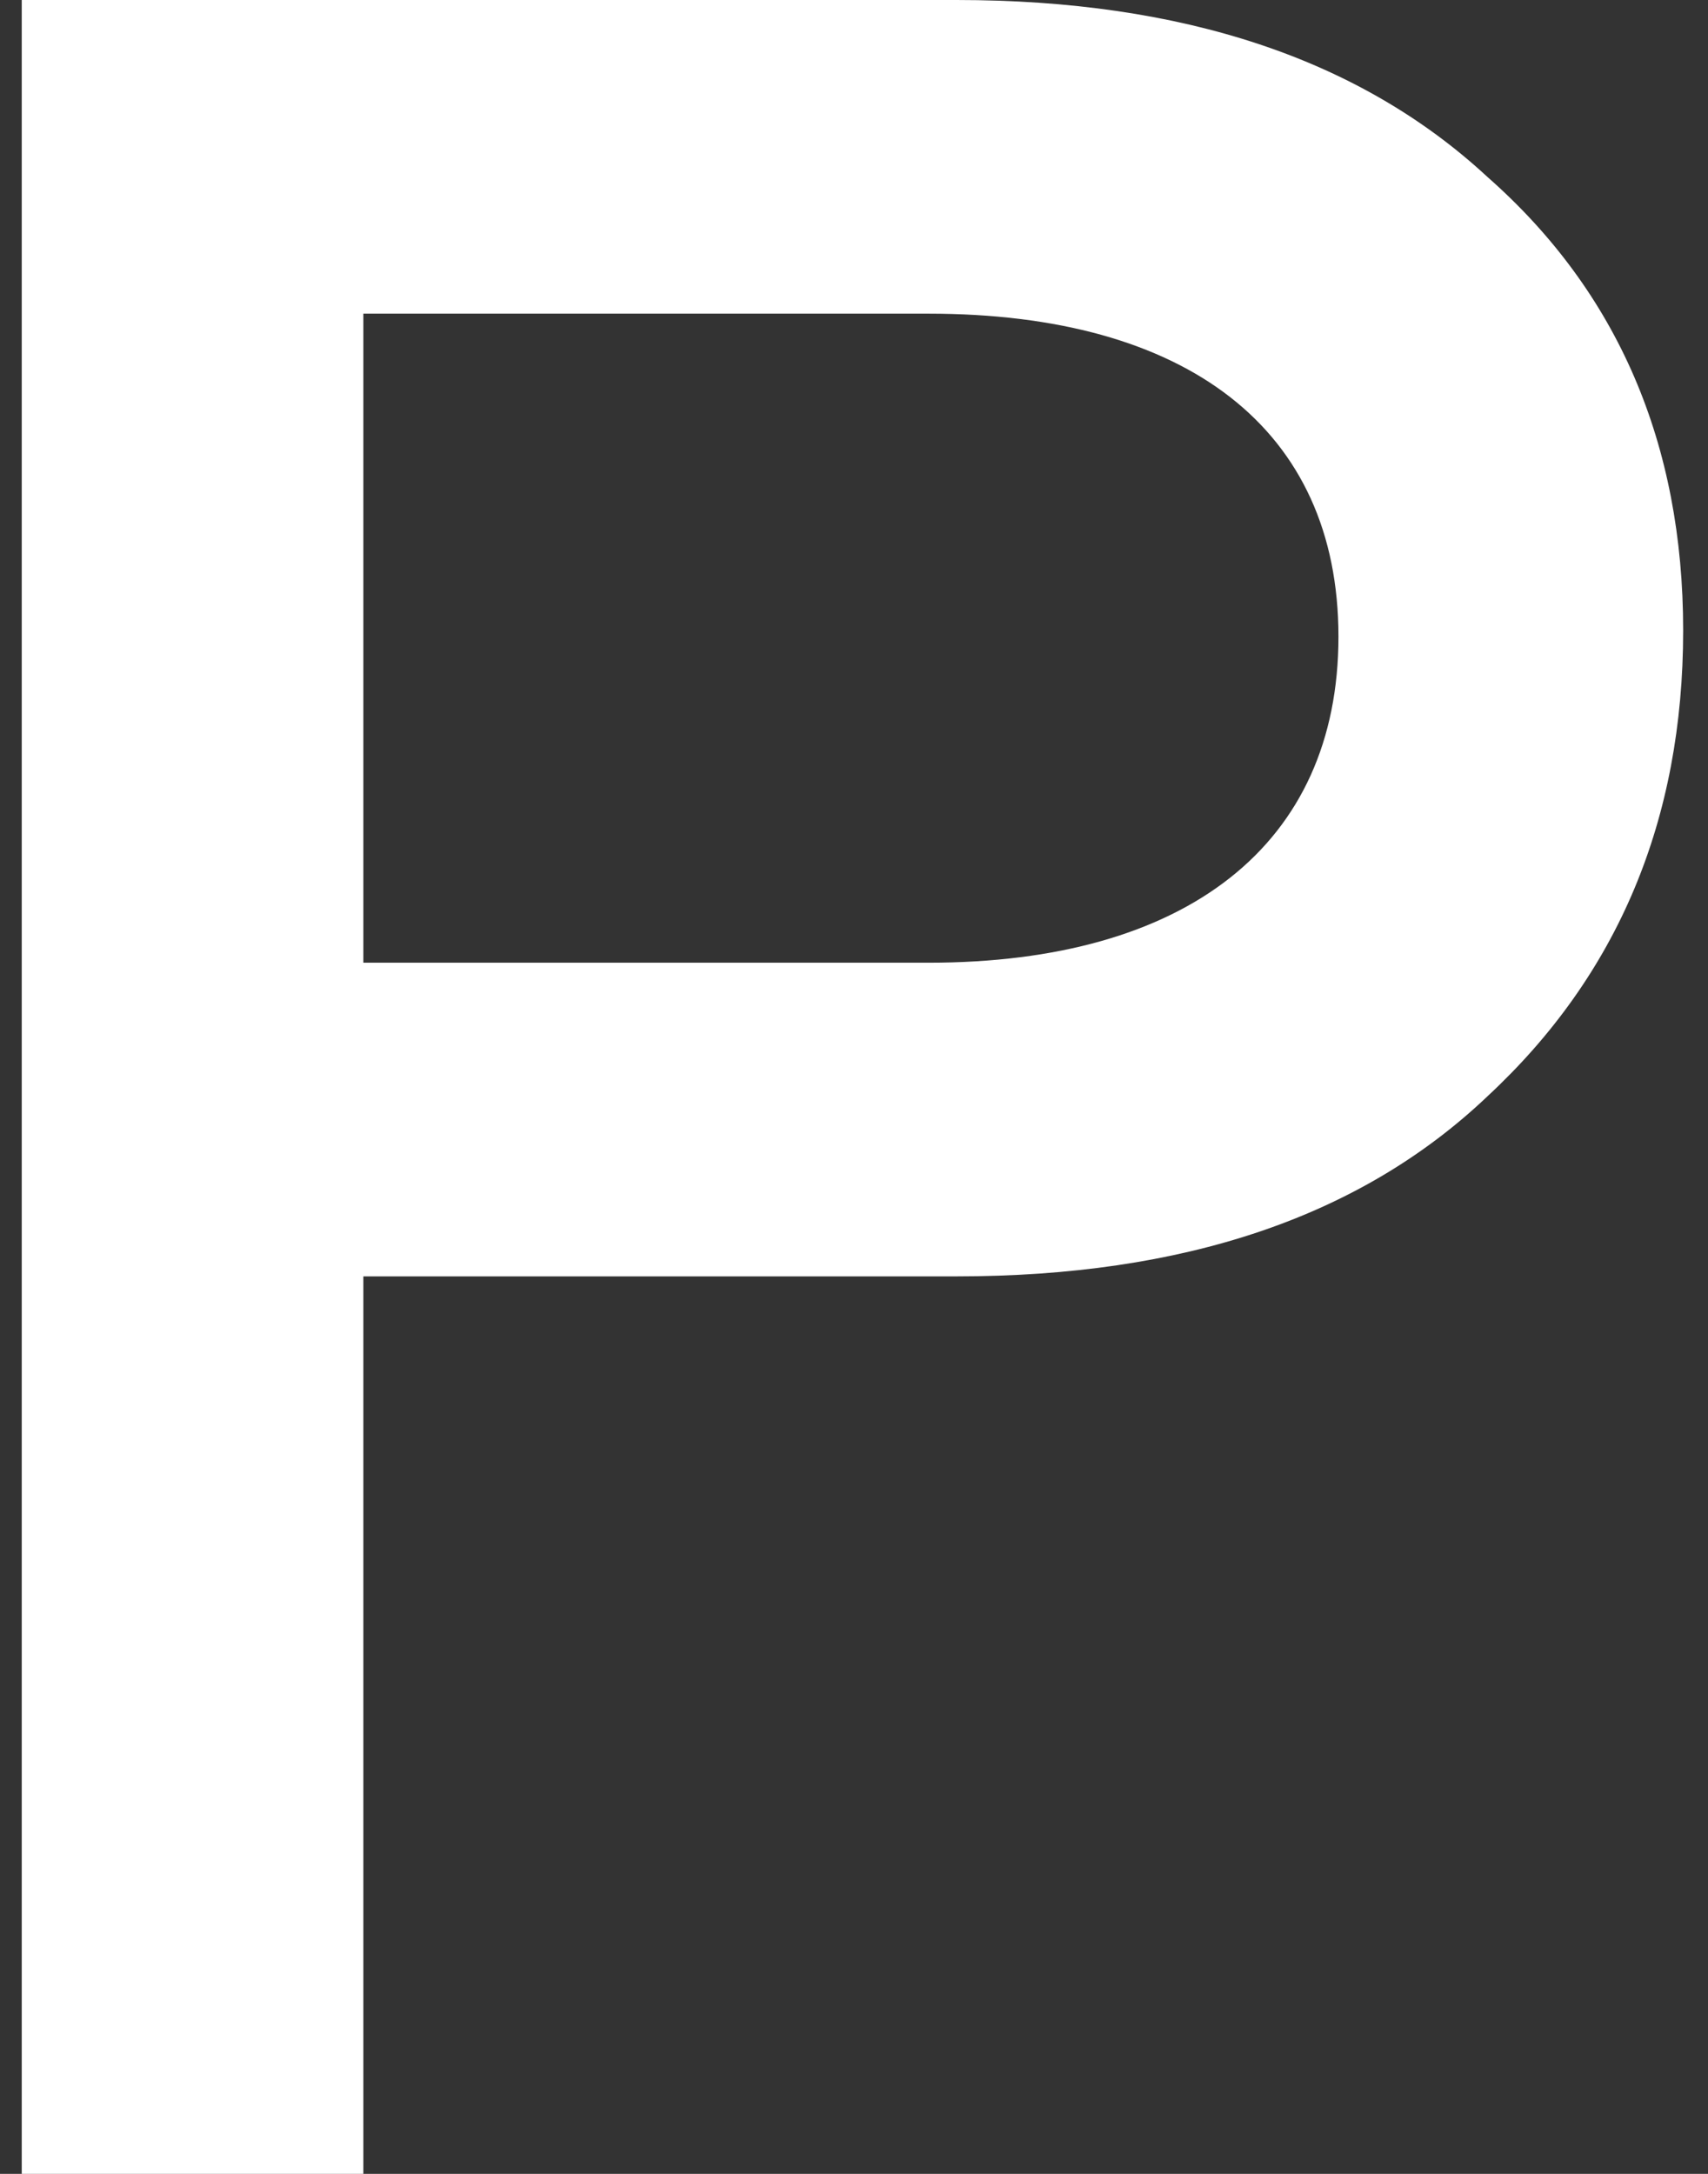 <?xml version="1.0" encoding="UTF-8"?> <svg xmlns="http://www.w3.org/2000/svg" width="55" height="70" viewBox="0 0 55 70" fill="none"><rect x="0" y="0" width="55" height="70" fill="#333333" stroke="none"/> <path d="M11.7 70V41.1H30.8C38.1 41.1 43.8 39.2 47.9 35.3C52.1 31.4 54.2 26.4 54.2 20.3C54.2 14.3 52.1 9.4 47.9 5.7C43.8 1.9 38.1 0 30.8 0H0.7V70H11.7ZM11.7 10.1H29.9C38.2 10.1 43.1 13.8 43.1 20.5C43.1 27.2 38.2 31 29.9 31H11.7V10.1Z" fill="white"></path> </svg> 